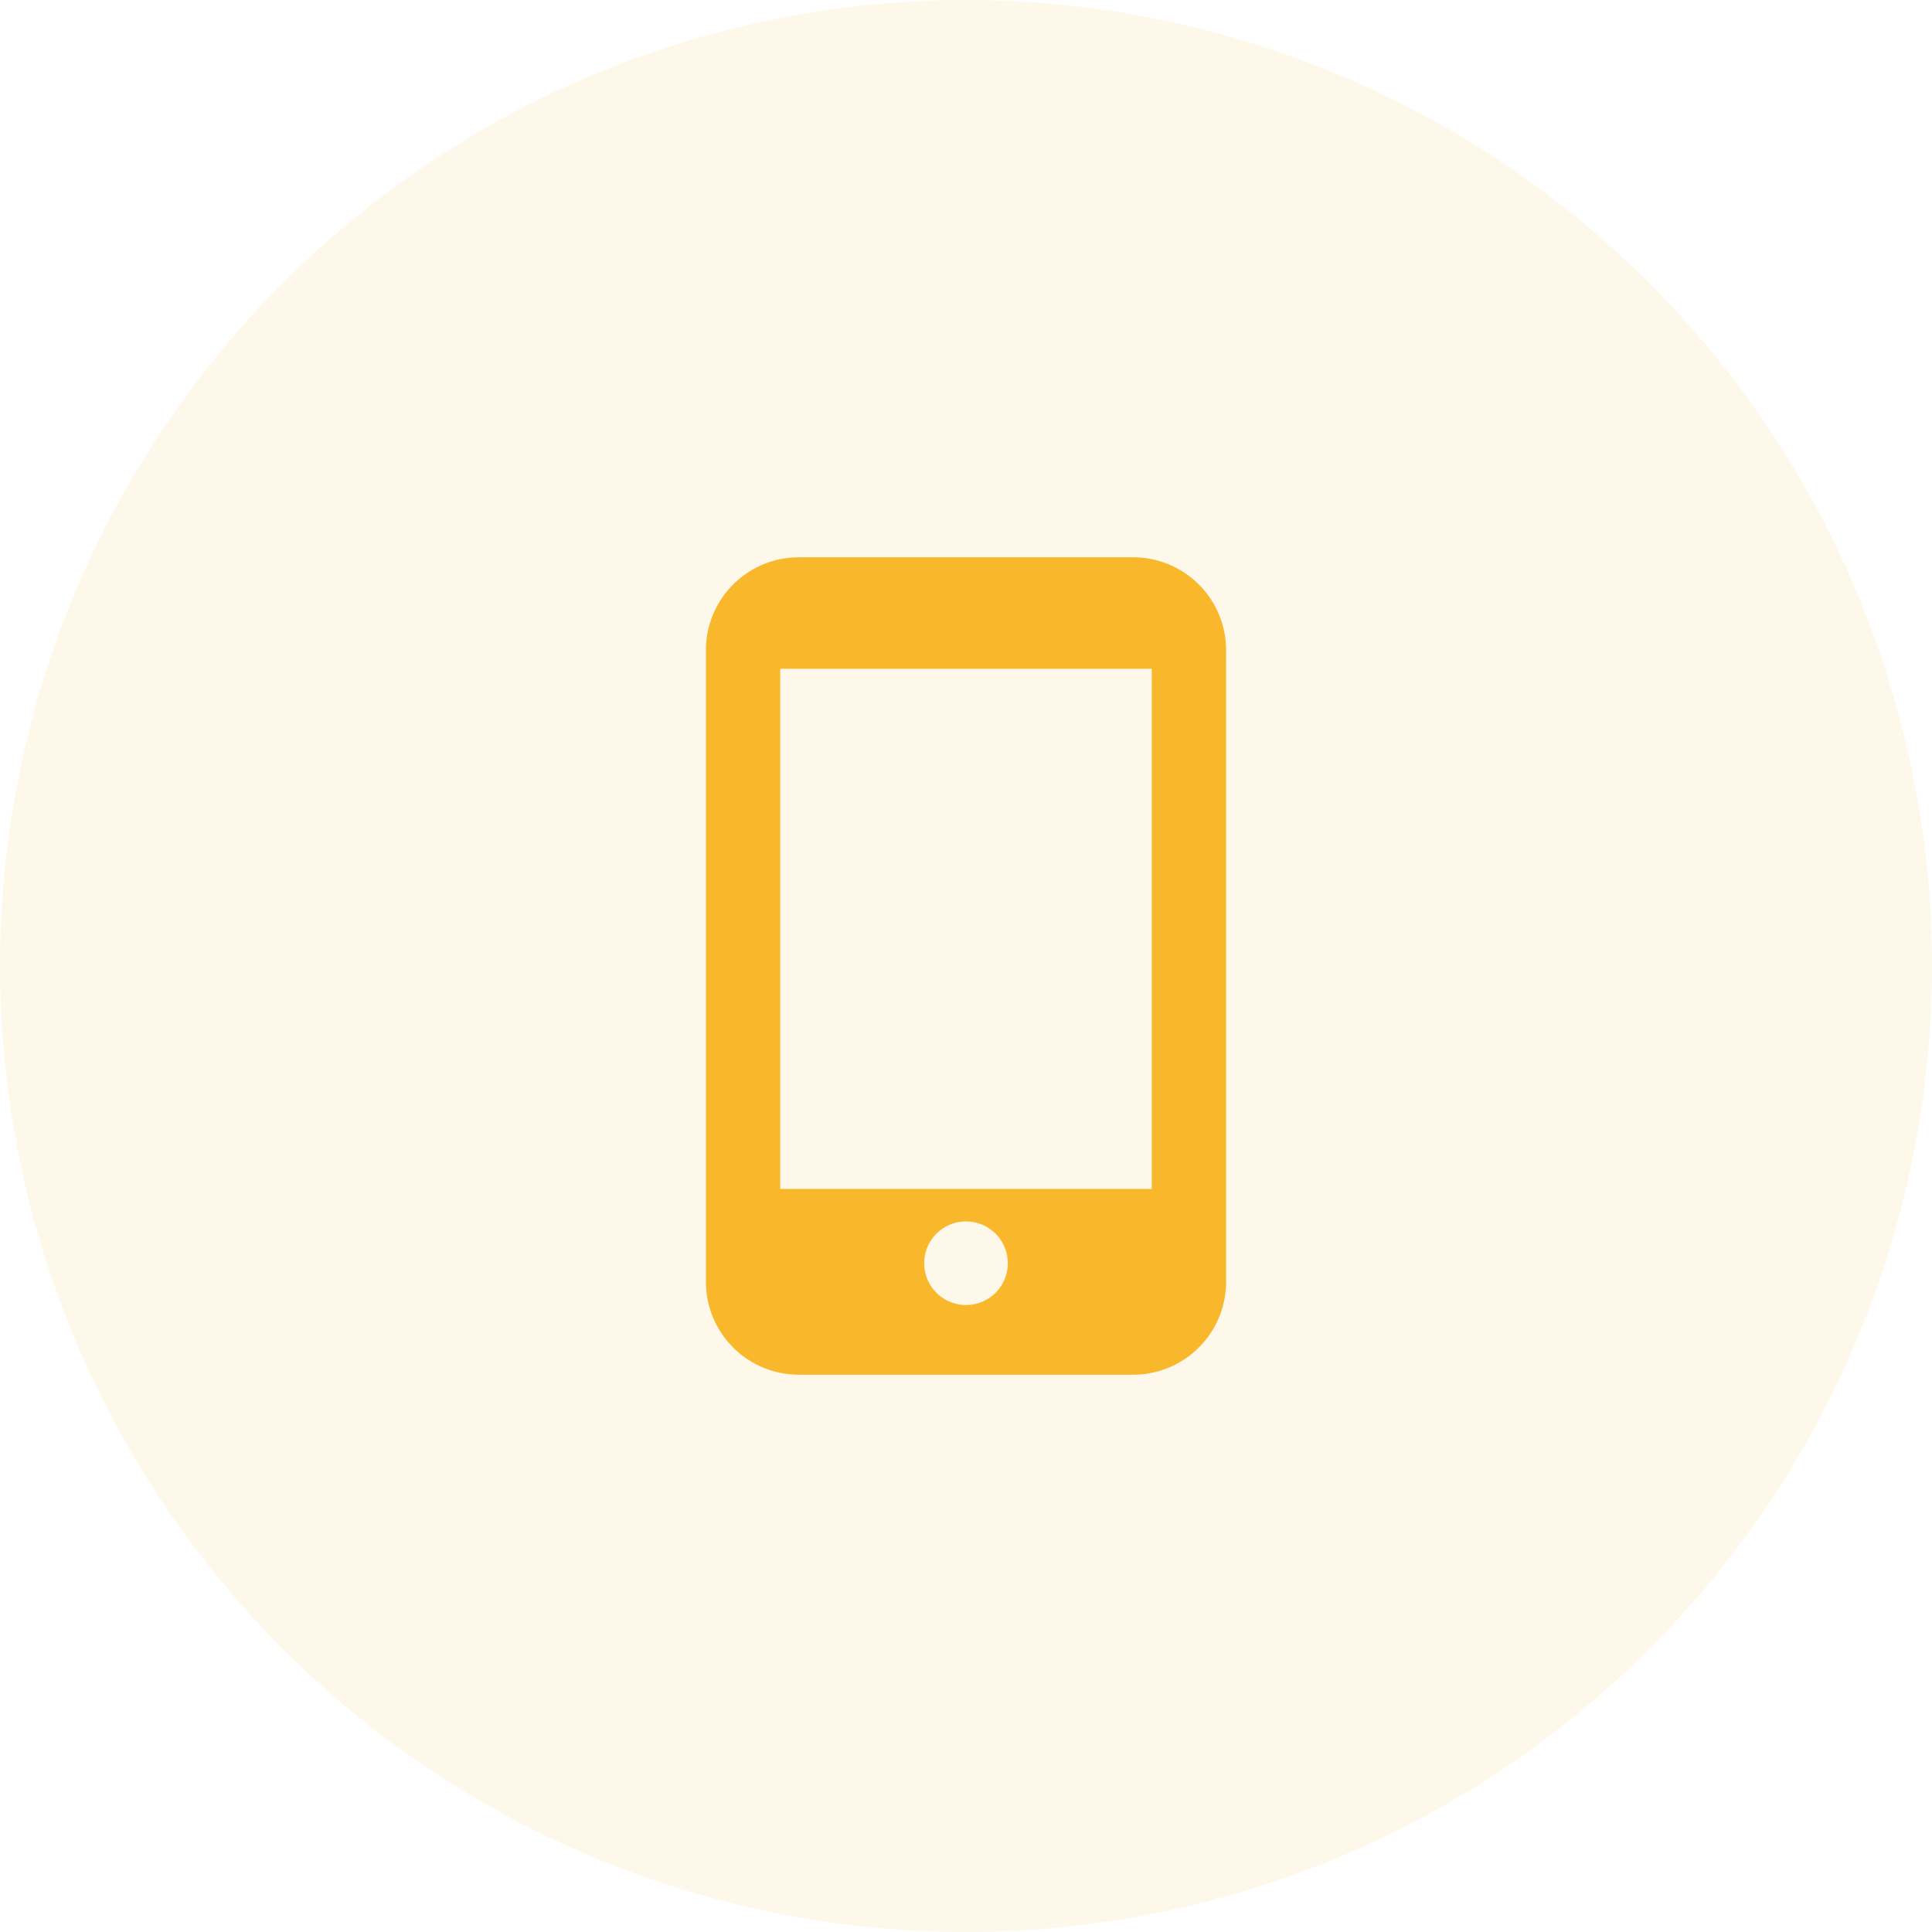 <svg xmlns="http://www.w3.org/2000/svg" width="104" height="104" viewBox="0 0 104 104">
    <g fill="#F9B82B" fill-rule="evenodd">
        <circle cx="52" cy="52" r="52" opacity=".1"/>
        <path d="M52 65.75A2.248 2.248 0 0 1 54.25 68 2.248 2.248 0 0 1 52 70.25 2.248 2.248 0 0 1 49.75 68 2.248 2.248 0 0 1 52 65.75zM42 64h20V36H42v28zm1-34c-2.76 0-5 2.24-5 5v34c0 2.76 2.24 5 5 5h18c2.76 0 5-2.24 5-5V35c0-2.76-2.24-5-5-5H43z"/>
    </g>
</svg>
